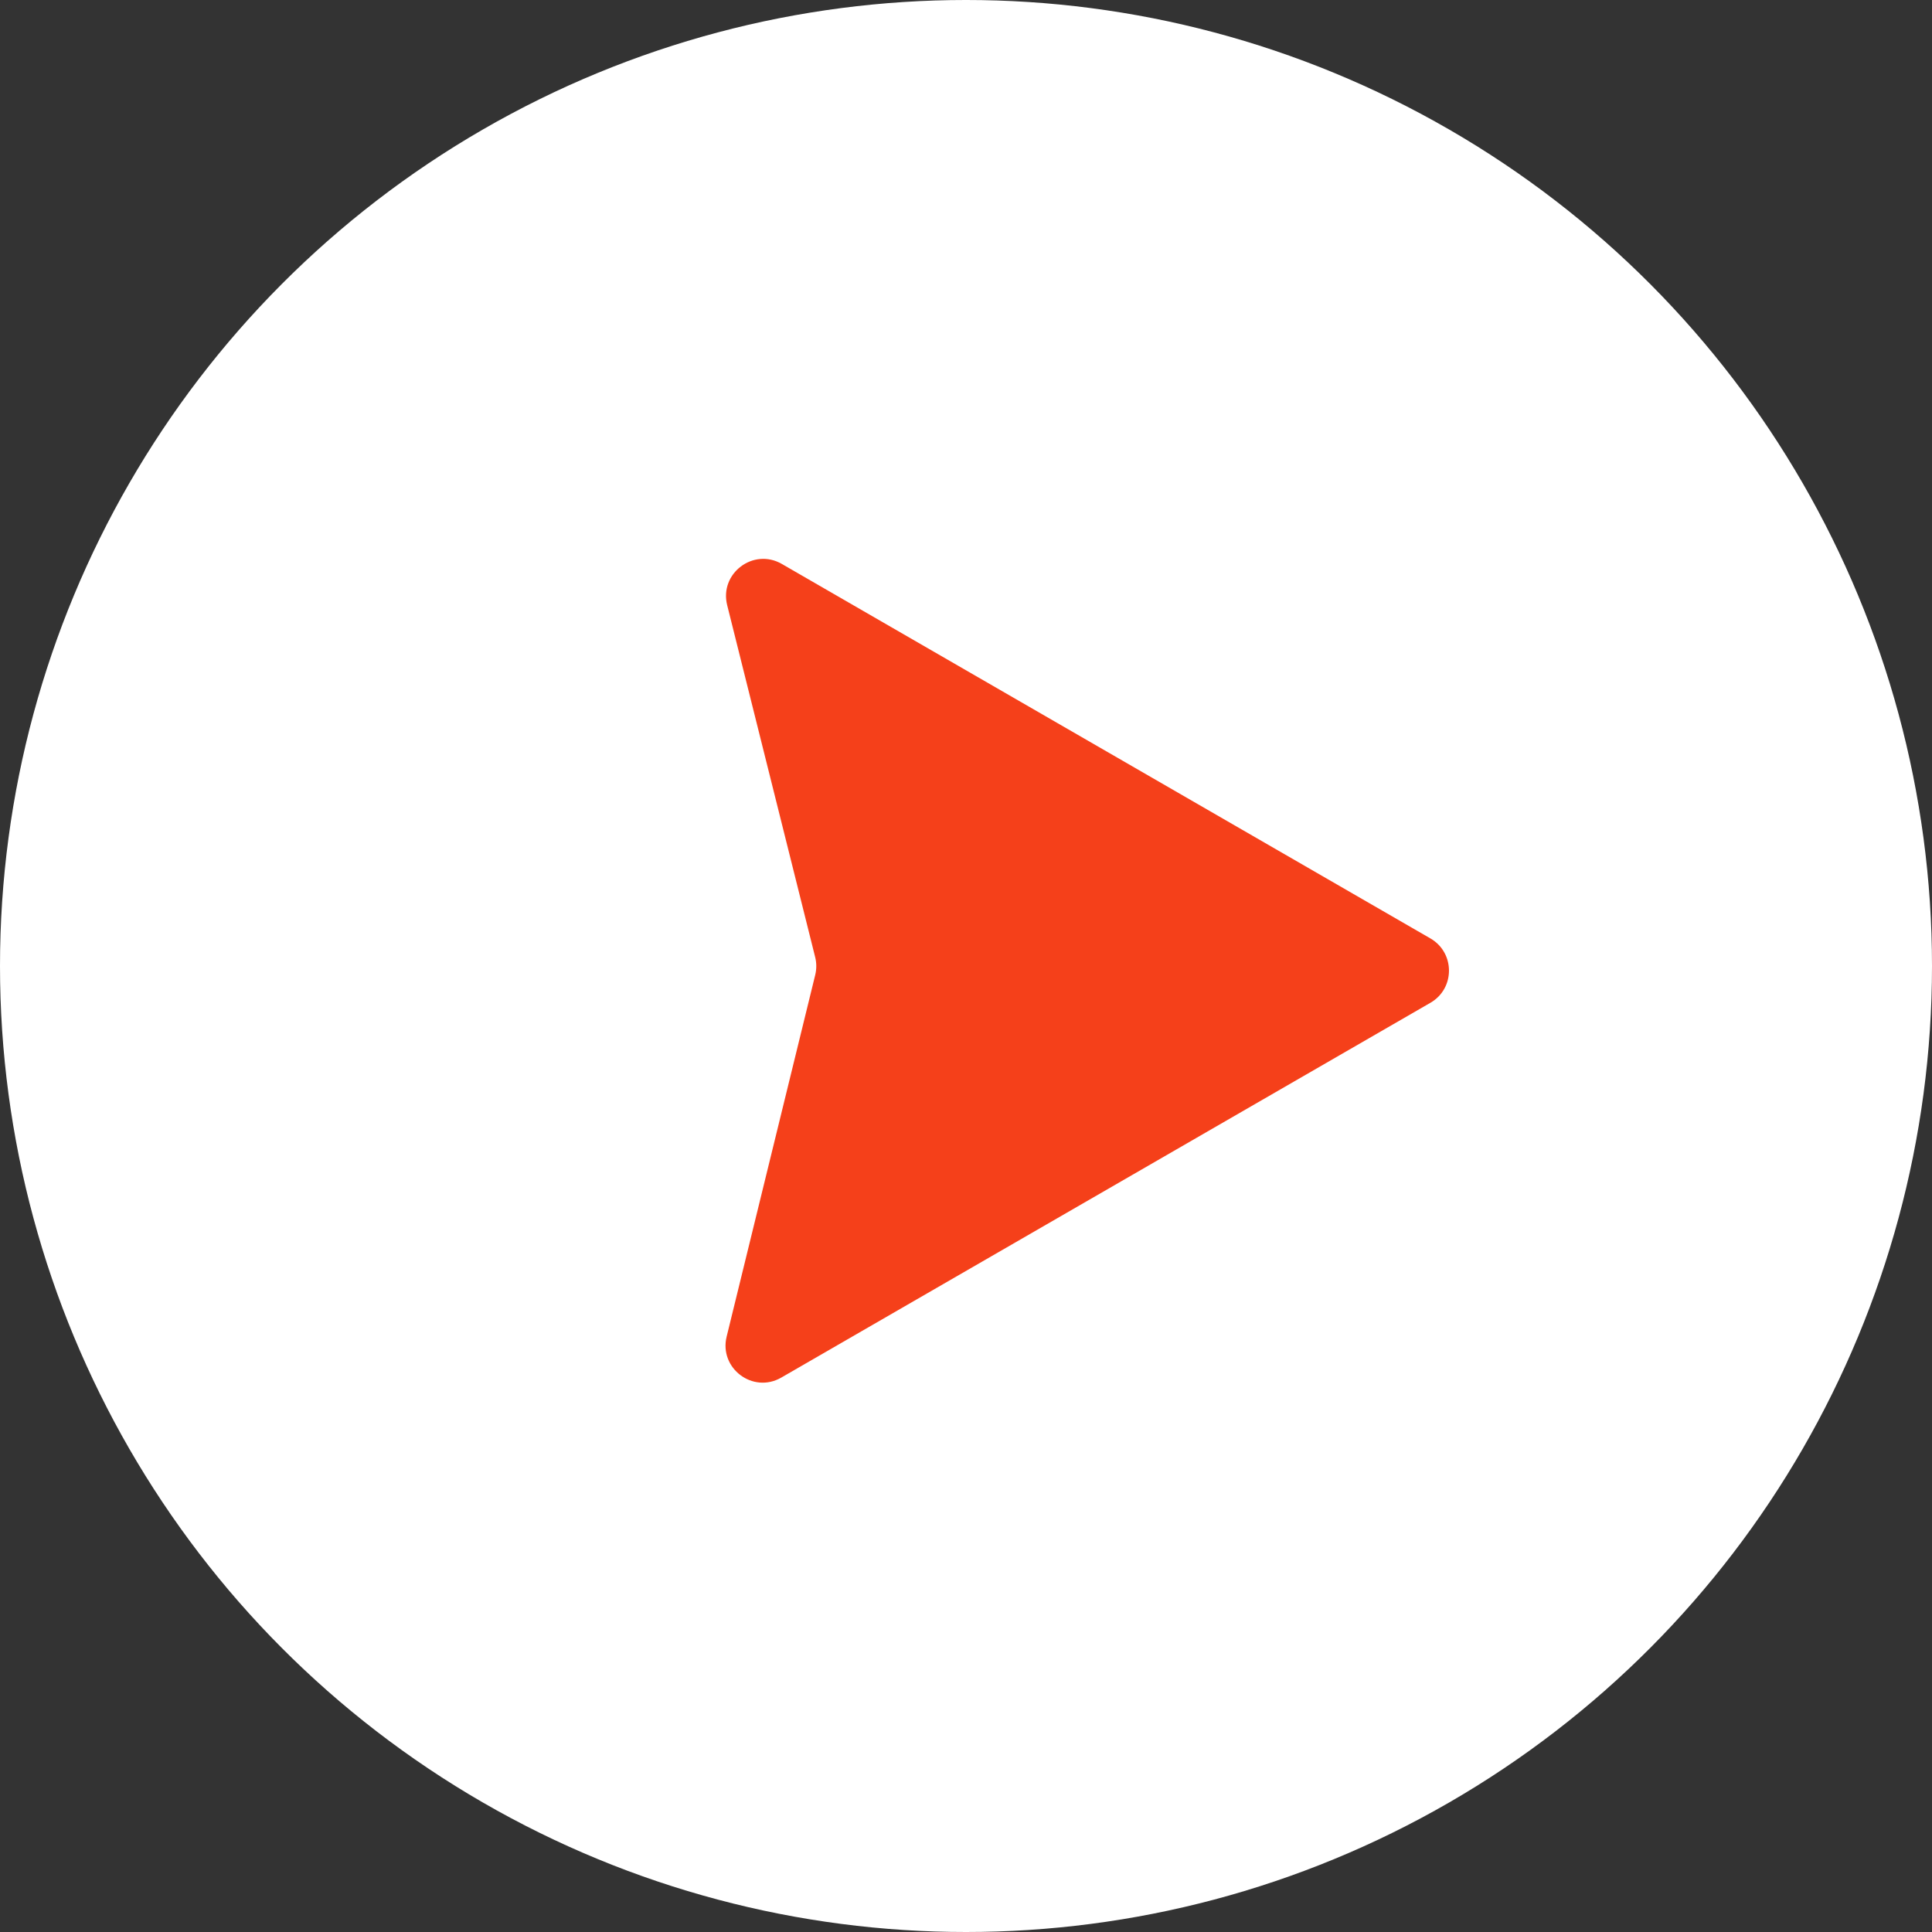 <?xml version="1.0" encoding="UTF-8"?> <svg xmlns="http://www.w3.org/2000/svg" width="26" height="26" viewBox="0 0 26 26" fill="none"><rect x="0" y="0" width="26" height="26" fill="#333333" stroke="none"/> <circle cx="13" cy="13" r="13" fill="white"></circle> <path d="M19.25 12.629C19.583 12.822 19.583 13.303 19.25 13.495L10.514 18.539C10.133 18.759 9.674 18.414 9.779 17.987L10.971 13.12C10.99 13.041 10.99 12.959 10.97 12.88L9.786 8.144C9.679 7.716 10.139 7.369 10.521 7.589L19.25 12.629Z" fill="#F5401A"></path> </svg> 